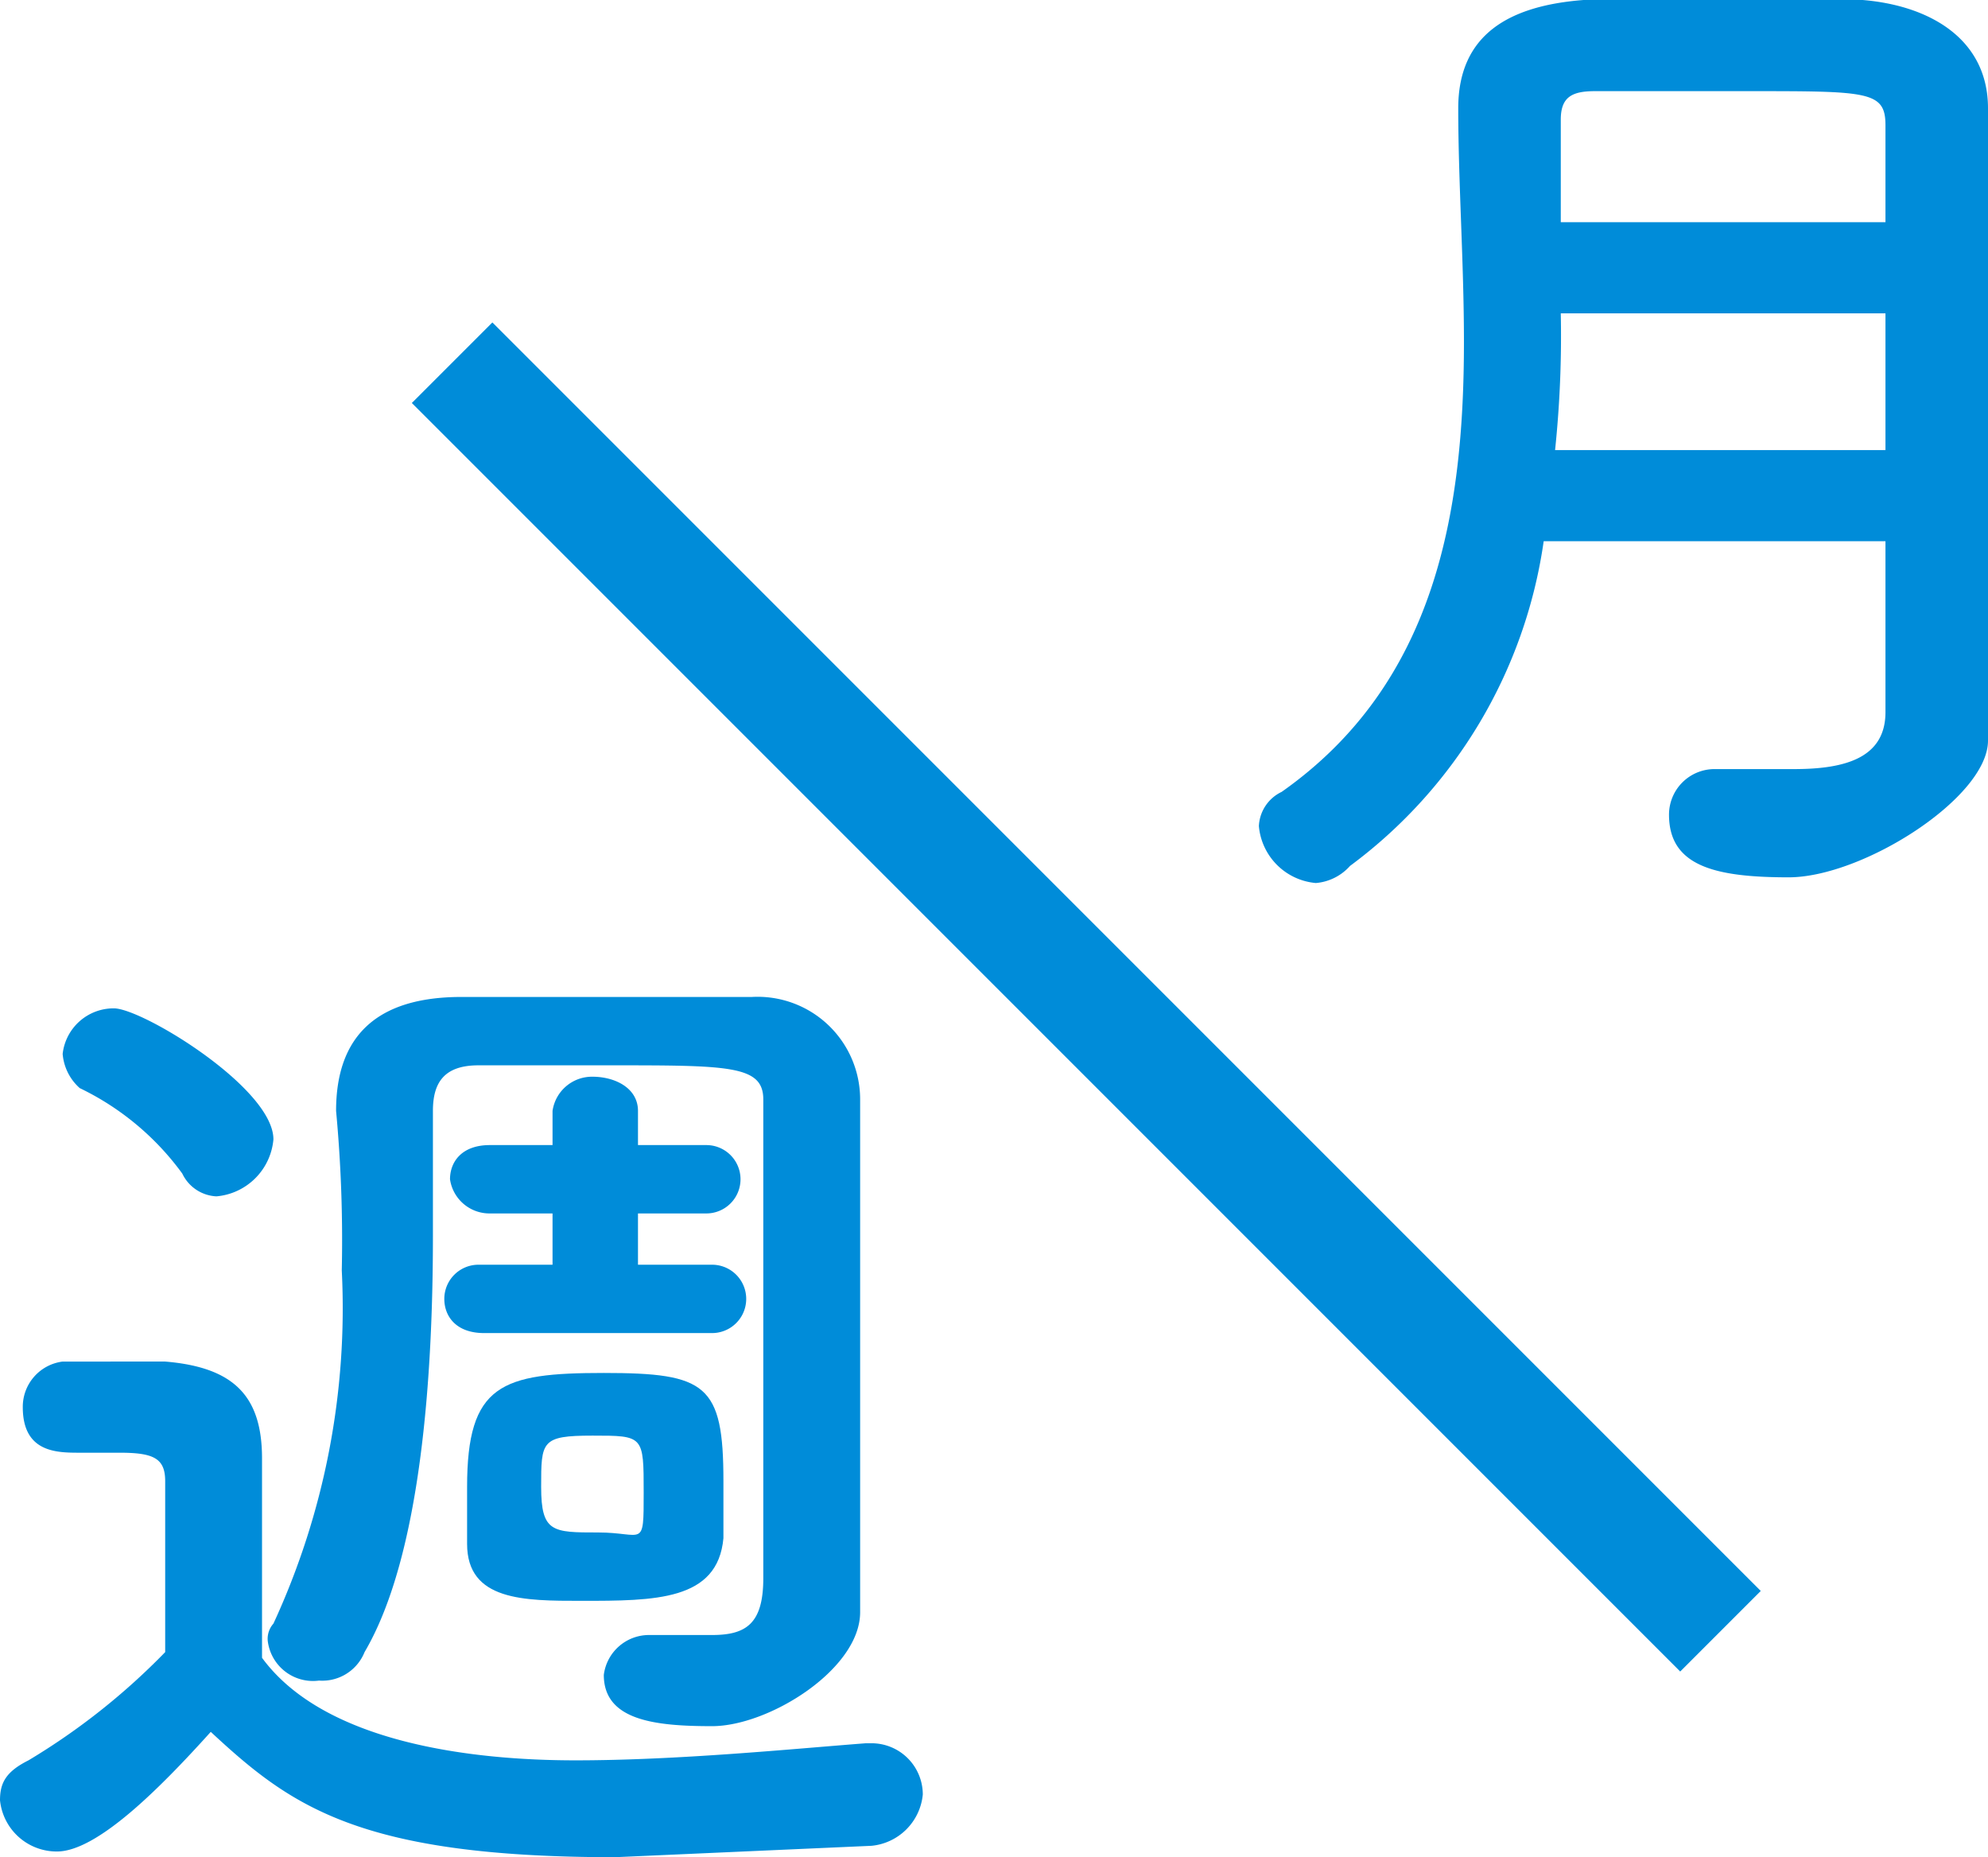 <svg xmlns="http://www.w3.org/2000/svg" viewBox="0 0 34.9 32.6"><defs><style>.cls-1{fill:#008cd9}</style></defs><g id="レイヤー_2" data-name="レイヤー 2"><g id="デザイン"><path class="cls-1" d="M10.2 28.1c1.3 0 2.4 0 2.5-1.1v-1c0-1.7-.3-1.9-2.1-1.9s-2.4.2-2.4 2v1c0 1 1 1 2 1zm.2-2.9c.9 0 .9 0 .9 1s0 .7-.8.7-1 0-1-.8 0-.9.9-.9z"/><path class="cls-1" d="M4.8 28.5a.4.4 0 00-.1.3.8.8 0 00.9.7.8.8 0 00.8-.5c1-1.7 1.2-4.9 1.2-7.3v-2.2c0-.5.2-.8.8-.8h2.3c2.1 0 2.7 0 2.7.6v8.4c0 .8-.3 1-.9 1h-1.1a.8.8 0 00-.8.7c0 .8.9.9 1.9.9s2.6-1 2.6-2v-9a1.8 1.8 0 00-1.9-1.8H8.1c-1.5 0-2.2.7-2.2 2a24.4 24.4 0 01.1 2.8 13.2 13.2 0 01-1.2 6.2z"/><path class="cls-1" d="M8.5 22.2h-.1a.6.6 0 00-.6.6c0 .3.2.6.7.6h4a.6.6 0 000-1.2h-1.3v-.9h1.2a.6.6 0 100-1.2h-1.2v-.6c0-.4-.4-.6-.8-.6a.7.7 0 00-.7.6v.6H8.6c-.5 0-.7.3-.7.6a.7.7 0 00.7.6h1.1v.9zm-7.1-3.1a4.8 4.8 0 011.8 1.5.7.7 0 00.6.4 1.1 1.1 0 001-1c0-.9-2.3-2.3-2.8-2.3a.9.9 0 00-.9.8.9.9 0 00.3.6zm13.9 11.5h-.1c-1.3.1-3.3.3-5.1.3s-4.4-.3-5.5-1.8v-3.5c0-1.1-.5-1.6-1.7-1.7H1.1a.8.8 0 00-.7.8c0 .8.6.8 1 .8h.7c.6 0 .8.1.8.5v3a11.8 11.8 0 01-2.4 1.9c-.4.2-.5.4-.5.7a1 1 0 001 .9c.7 0 1.8-1.1 2.7-2.1 1.4 1.3 2.6 2.2 7.1 2.2l4.5-.2a1 1 0 00.9-.9.9.9 0 00-.9-.9zm19.6-20.3V1.9c0-1.2-1-1.8-2.2-1.9h-4.9c-1.3.1-2.2.6-2.2 1.9s.1 2.7.1 4.1c0 3-.5 6-3.2 7.9a.7.7 0 00-.4.6 1.1 1.1 0 001 1 .9.9 0 00.6-.3 8.6 8.6 0 003.4-5.7h6v3c0 .8-.7 1-1.6 1h-1.4a.8.8 0 00-.8.8c0 .9.8 1.1 2.1 1.1s3.5-1.4 3.5-2.4zm-1.8-2.4h-5.8a19.3 19.3 0 00.1-2.4h5.7zm-5.7-4V2.1c0-.4.2-.5.6-.5h2.7c2.1 0 2.4 0 2.4.6v1.7z"/><path class="cls-1" transform="rotate(-45 19.102 17.388)" d="M18 1.7h2v31.49h-2z"/></g></g></svg>